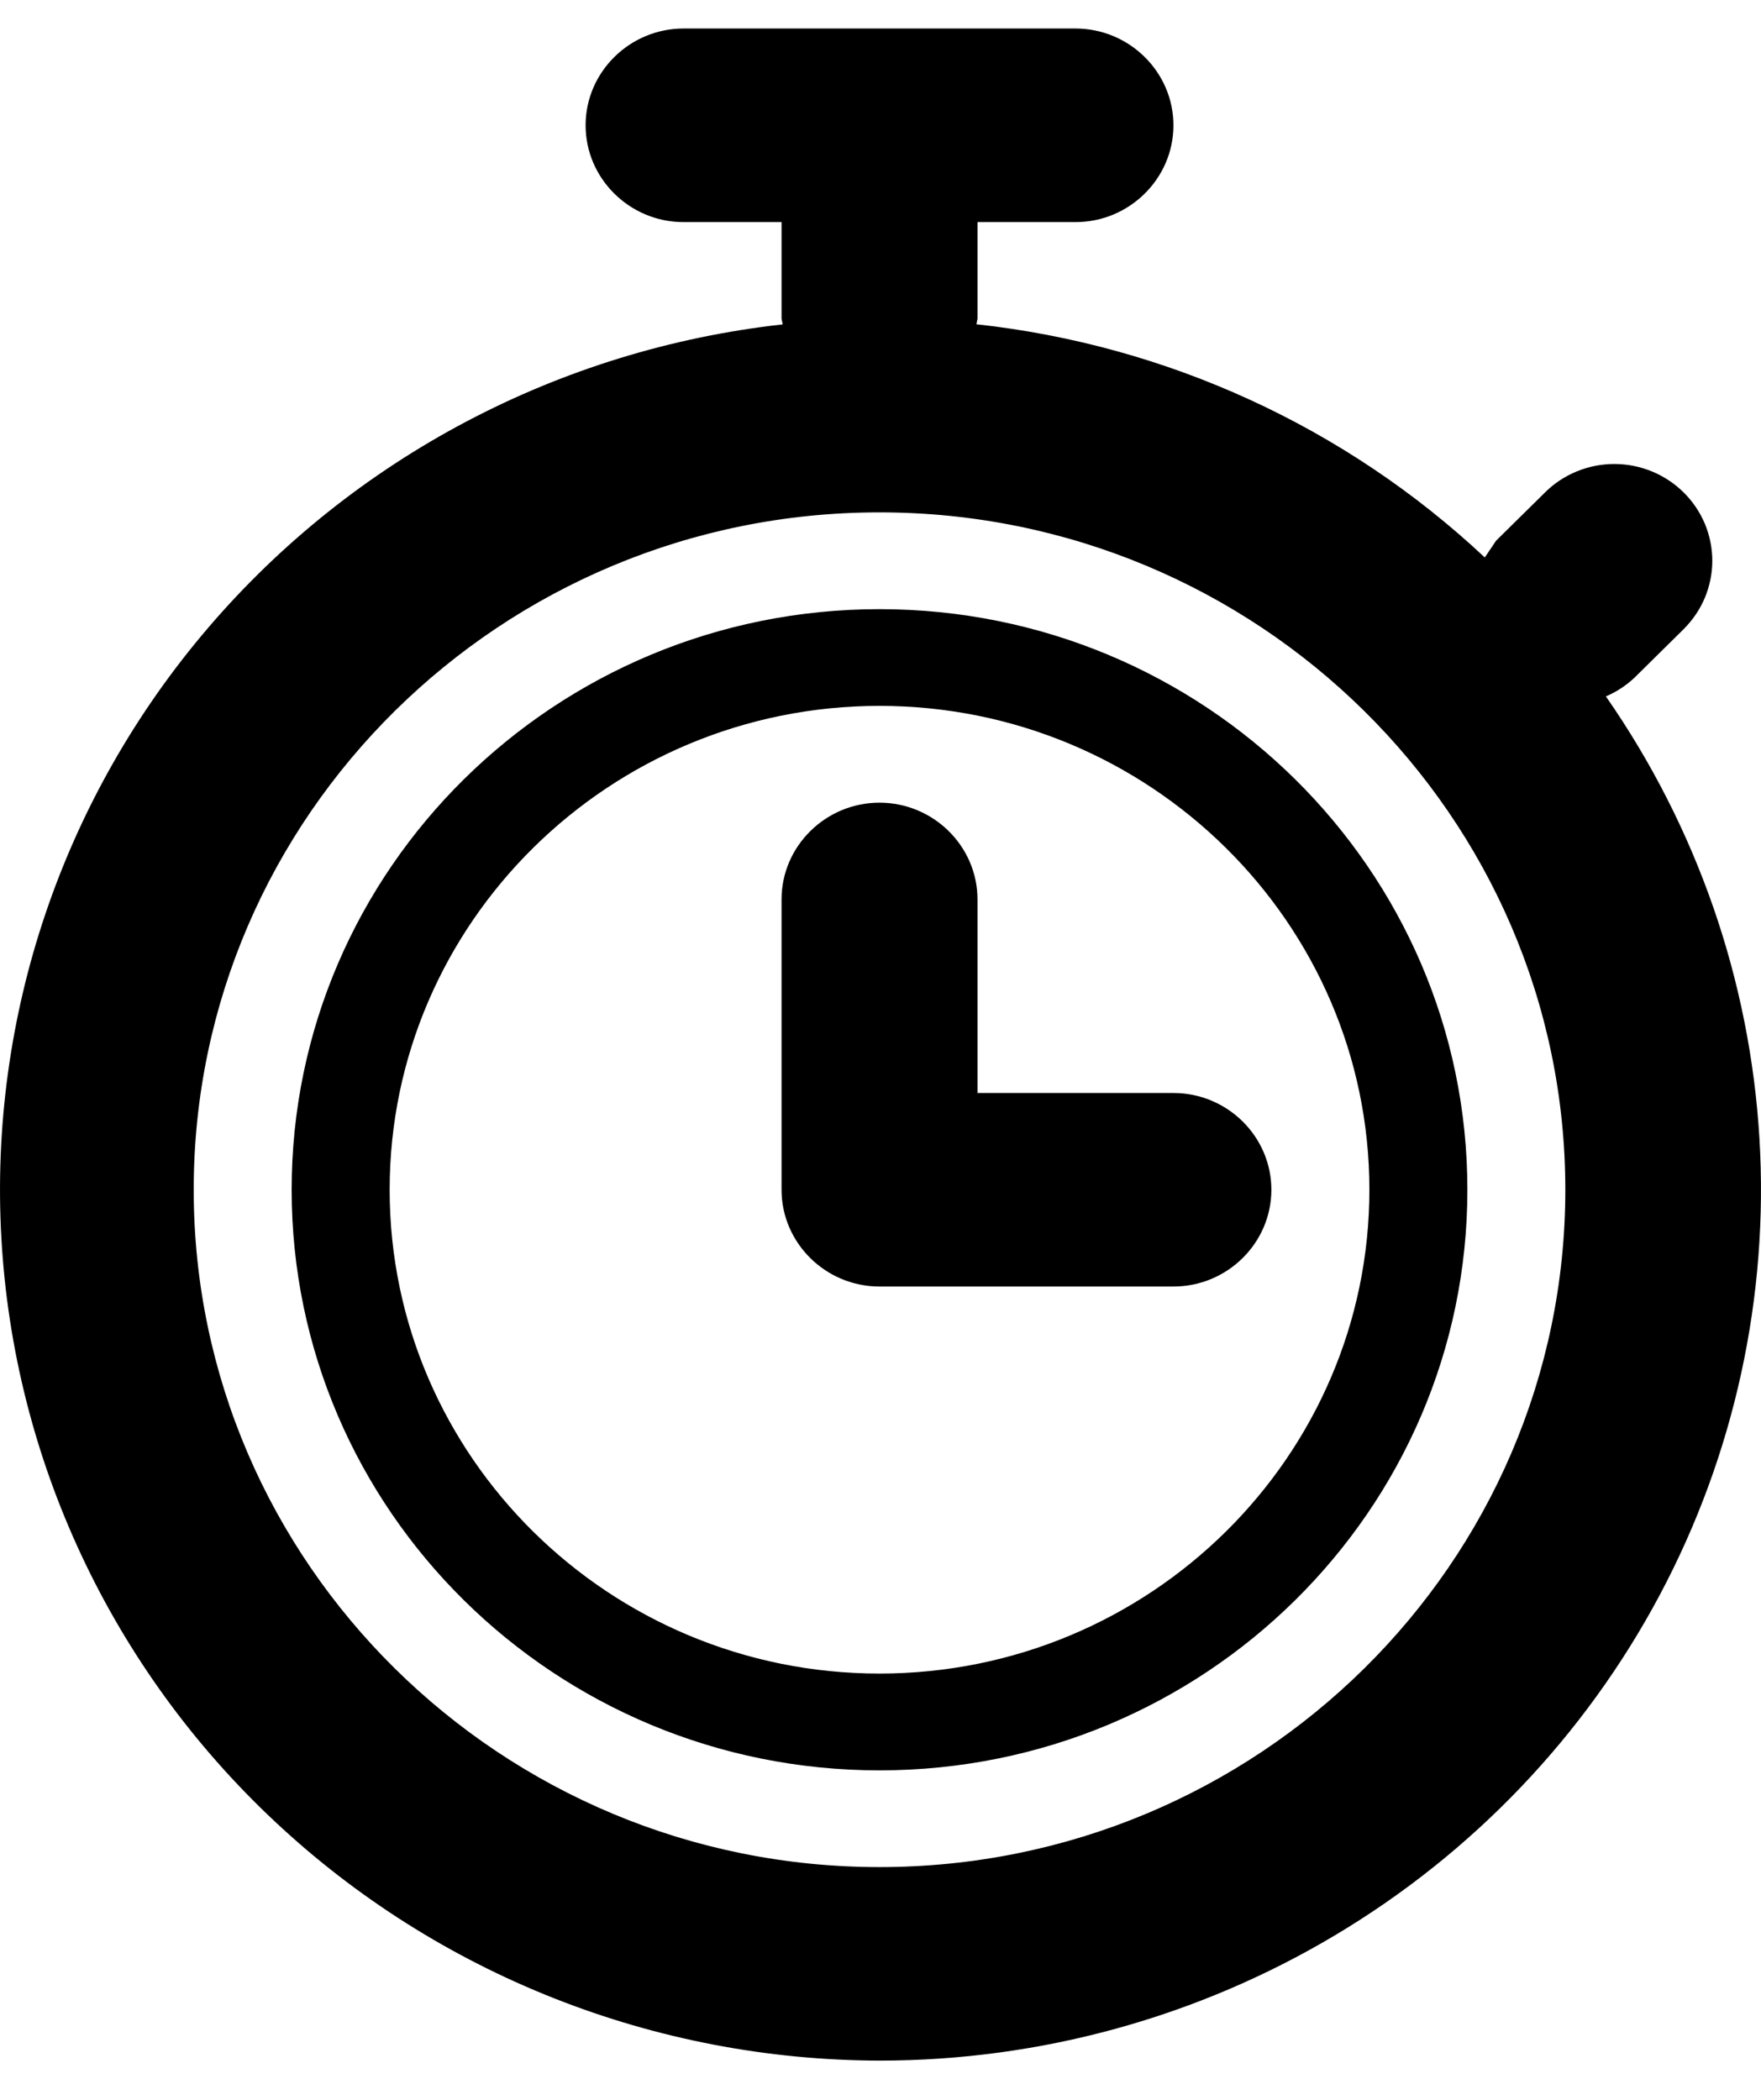 <svg width="26" height="31" viewBox="0 0 26 31" fill="none" xmlns="http://www.w3.org/2000/svg">
<path d="M23.71 10.281C23.867 10.214 24.01 10.12 24.134 10.003L24.857 9.289C24.991 9.156 25.098 8.998 25.171 8.825C25.243 8.652 25.281 8.466 25.281 8.279C25.281 8.091 25.243 7.905 25.171 7.732C25.098 7.559 24.991 7.401 24.857 7.269C24.723 7.136 24.563 7.031 24.388 6.959C24.212 6.887 24.024 6.85 23.834 6.85C23.645 6.85 23.456 6.887 23.281 6.959C23.105 7.031 22.946 7.136 22.812 7.269L22.088 7.983L21.922 8.23C19.868 6.304 17.232 5.095 14.416 4.787L14.432 4.707V3.279H15.879C16.674 3.279 17.325 2.636 17.325 1.85C17.325 1.064 16.674 0.421 15.879 0.421H10.092C9.297 0.421 8.646 1.064 8.646 1.85C8.646 2.636 9.297 3.279 10.092 3.279H11.539V4.707L11.556 4.789C8.254 5.157 5.22 6.759 3.075 9.266C0.93 11.772 -0.163 14.994 0.02 18.271C0.202 21.548 1.647 24.632 4.058 26.891C6.468 29.15 9.662 30.413 12.985 30.421C15.357 30.421 17.684 29.78 19.713 28.569C21.744 27.358 23.4 25.622 24.504 23.549C25.608 21.476 26.117 19.144 25.977 16.806C25.837 14.468 25.053 12.212 23.71 10.281ZM12.985 27.564C7.403 27.564 2.86 23.078 2.86 17.564C2.86 12.05 7.403 7.564 12.985 7.564C18.568 7.564 23.111 12.05 23.111 17.564C23.111 23.078 18.568 27.564 12.985 27.564ZM14.432 16.136V13.278C14.432 12.493 13.781 11.85 12.985 11.85C12.19 11.85 11.539 12.493 11.539 13.278V17.564C11.539 18.35 12.19 18.993 12.985 18.993H17.325C18.121 18.993 18.771 18.35 18.771 17.564C18.771 16.779 18.121 16.136 17.325 16.136H14.432ZM12.985 8.993C8.195 8.993 4.306 12.833 4.306 17.564C4.306 22.296 8.195 26.136 12.985 26.136C17.776 26.136 21.665 22.296 21.665 17.564C21.665 12.833 17.776 8.993 12.985 8.993ZM12.985 24.707C8.997 24.707 5.753 21.503 5.753 17.564C5.753 13.626 8.997 10.421 12.985 10.421C16.974 10.421 20.218 13.626 20.218 17.564C20.218 21.503 16.974 24.707 12.985 24.707Z" fill="black"/>
</svg>
